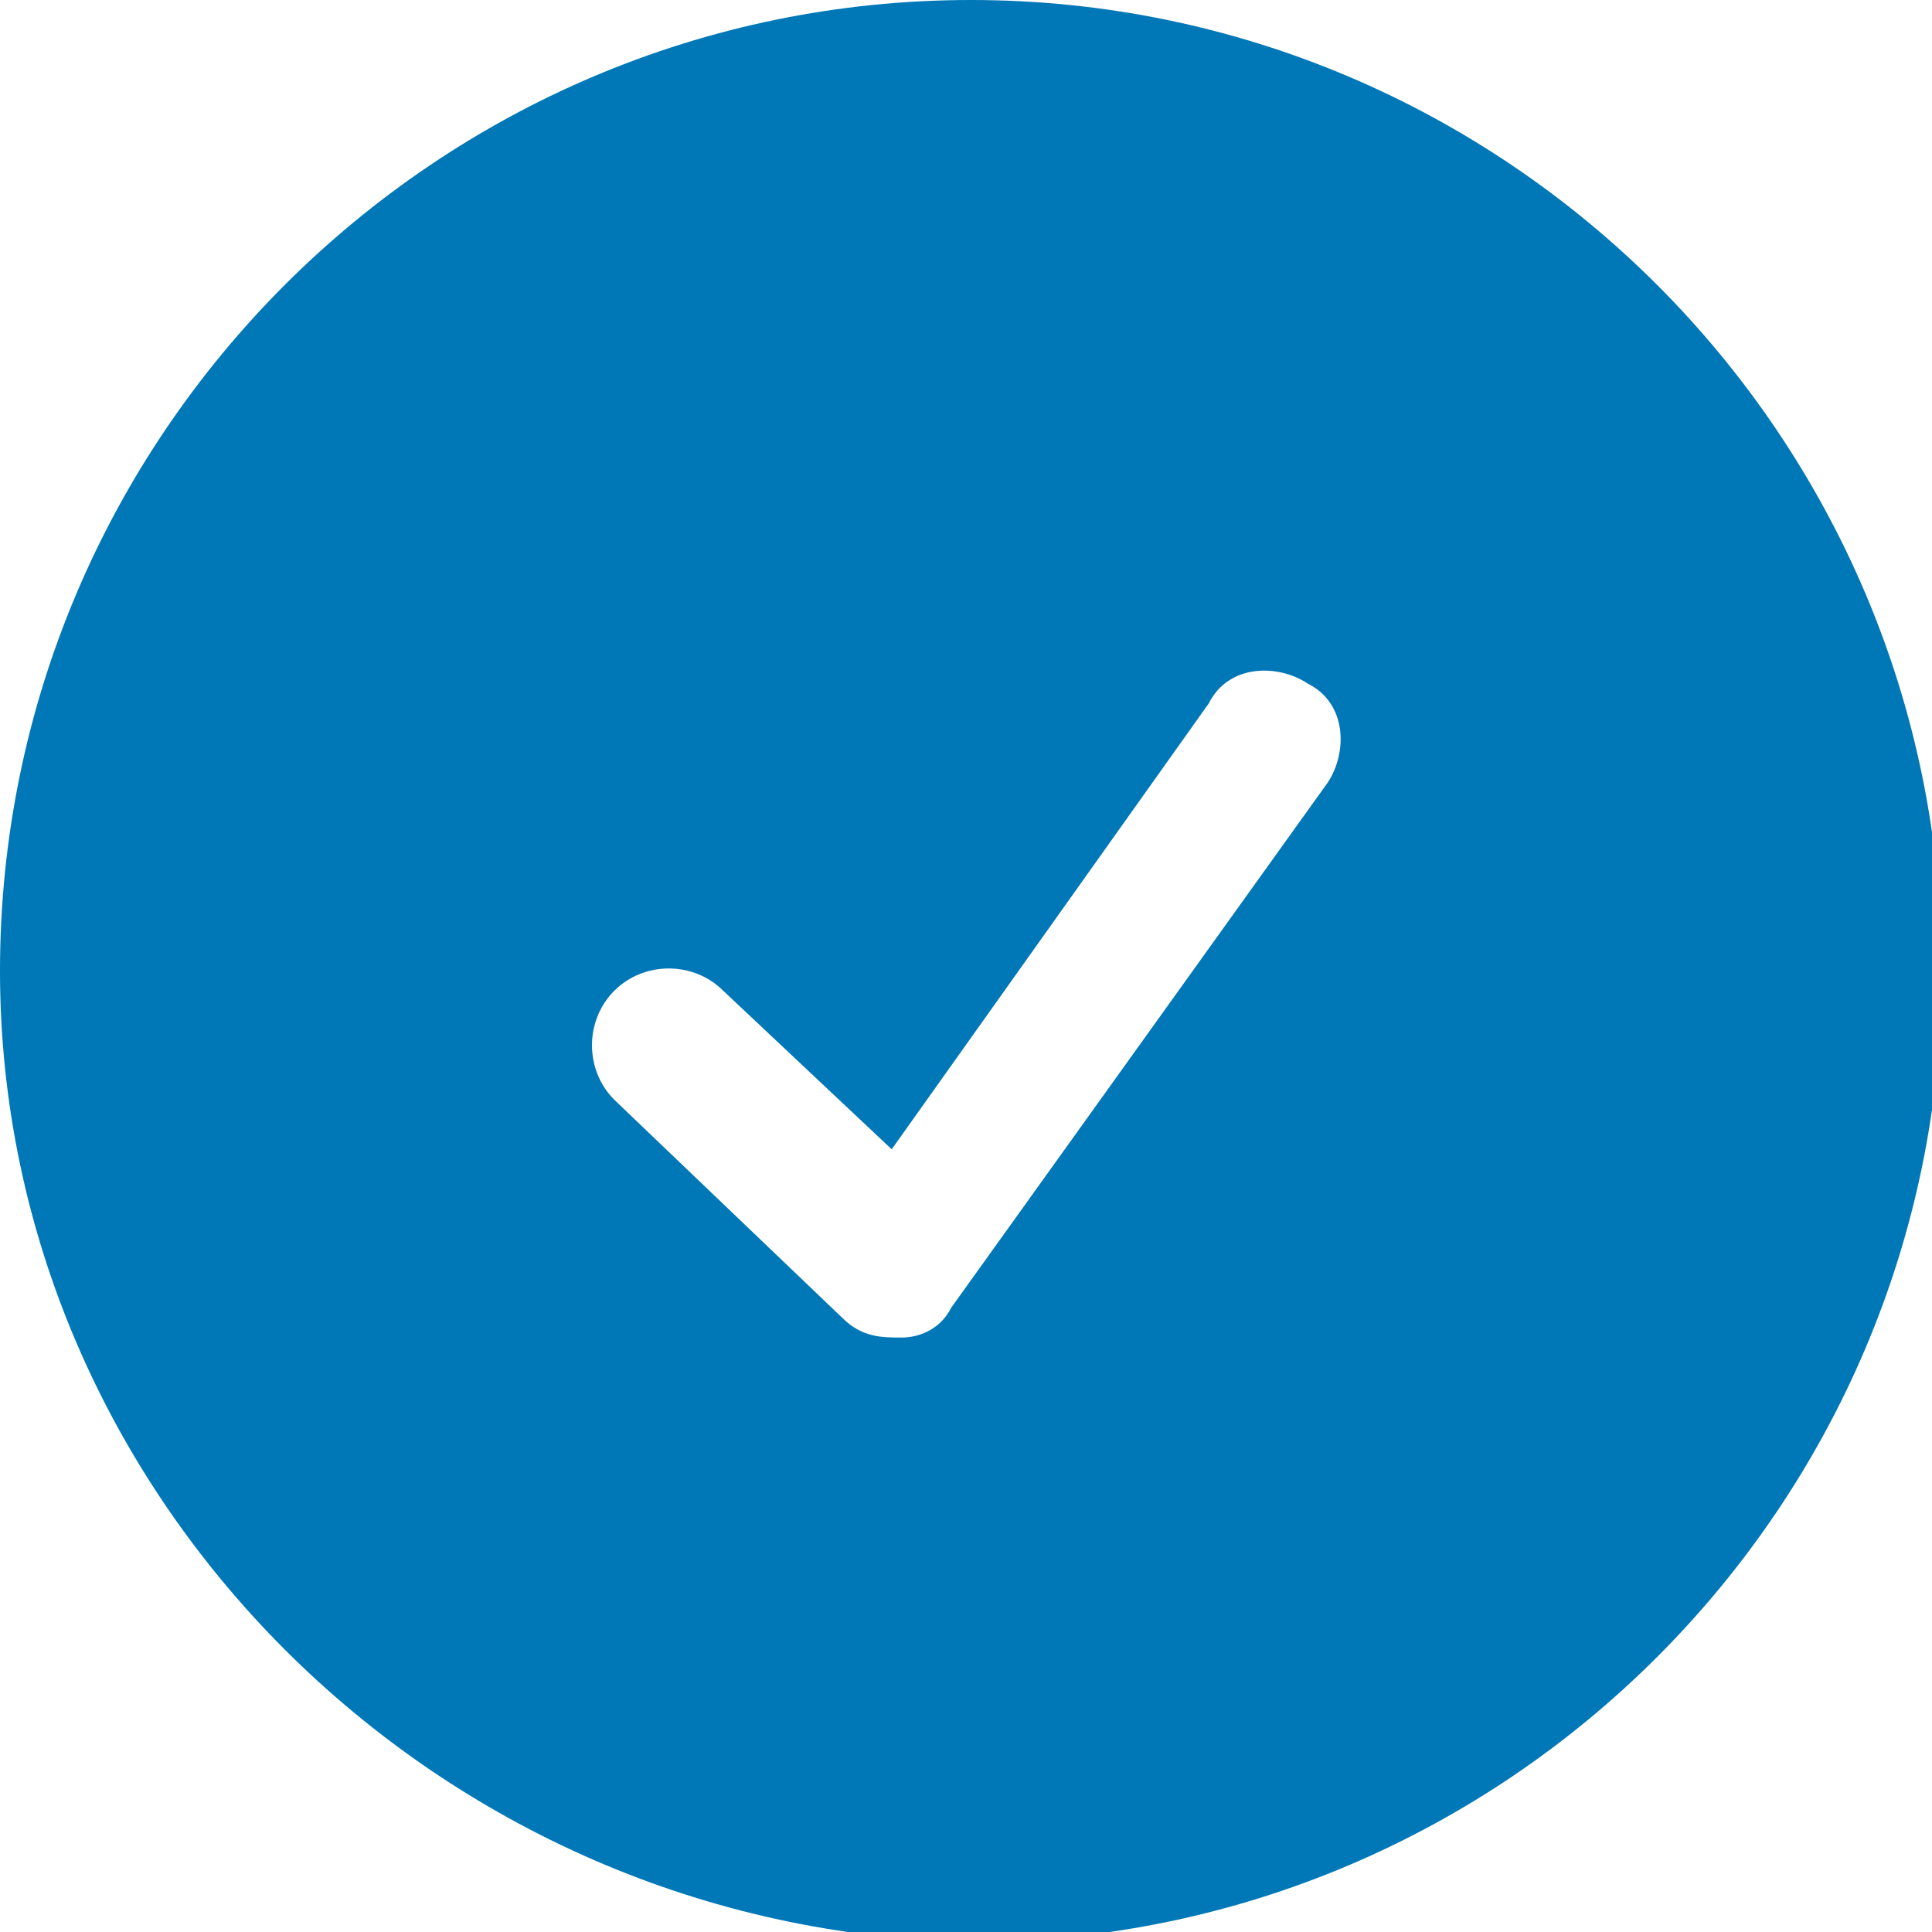<?xml version="1.0" encoding="utf-8"?>
<!-- Generator: $$$/GeneralStr/196=Adobe Illustrator 27.6.0, SVG Export Plug-In . SVG Version: 6.00 Build 0)  -->
<svg version="1.1" id="Layer_1" xmlns="http://www.w3.org/2000/svg" xmlns:xlink="http://www.w3.org/1999/xlink" x="0px" y="0px"
	 viewBox="0 0 19.5 19.5" enable-background="new 0 0 19.5 19.5" xml:space="preserve">
<path fill-rule="evenodd" clip-rule="evenodd" fill="#0077B6" d="M0,9.8C0,4.4,4.4,0,9.8,0s9.8,4.4,9.8,9.8s-4.4,9.8-9.8,9.8
	C4.4,19.5,0,15.1,0,9.8z M13.4,7.9c0.2-0.3,0.2-0.8-0.2-1c-0.3-0.2-0.8-0.2-1,0.2L9,11.6L7.3,10C7,9.7,6.5,9.7,6.2,10
	s-0.3,0.8,0,1.1l2.3,2.2c0.2,0.2,0.4,0.2,0.6,0.2c0.2,0,0.4-0.1,0.5-0.3L13.4,7.9z"/>
</svg>
